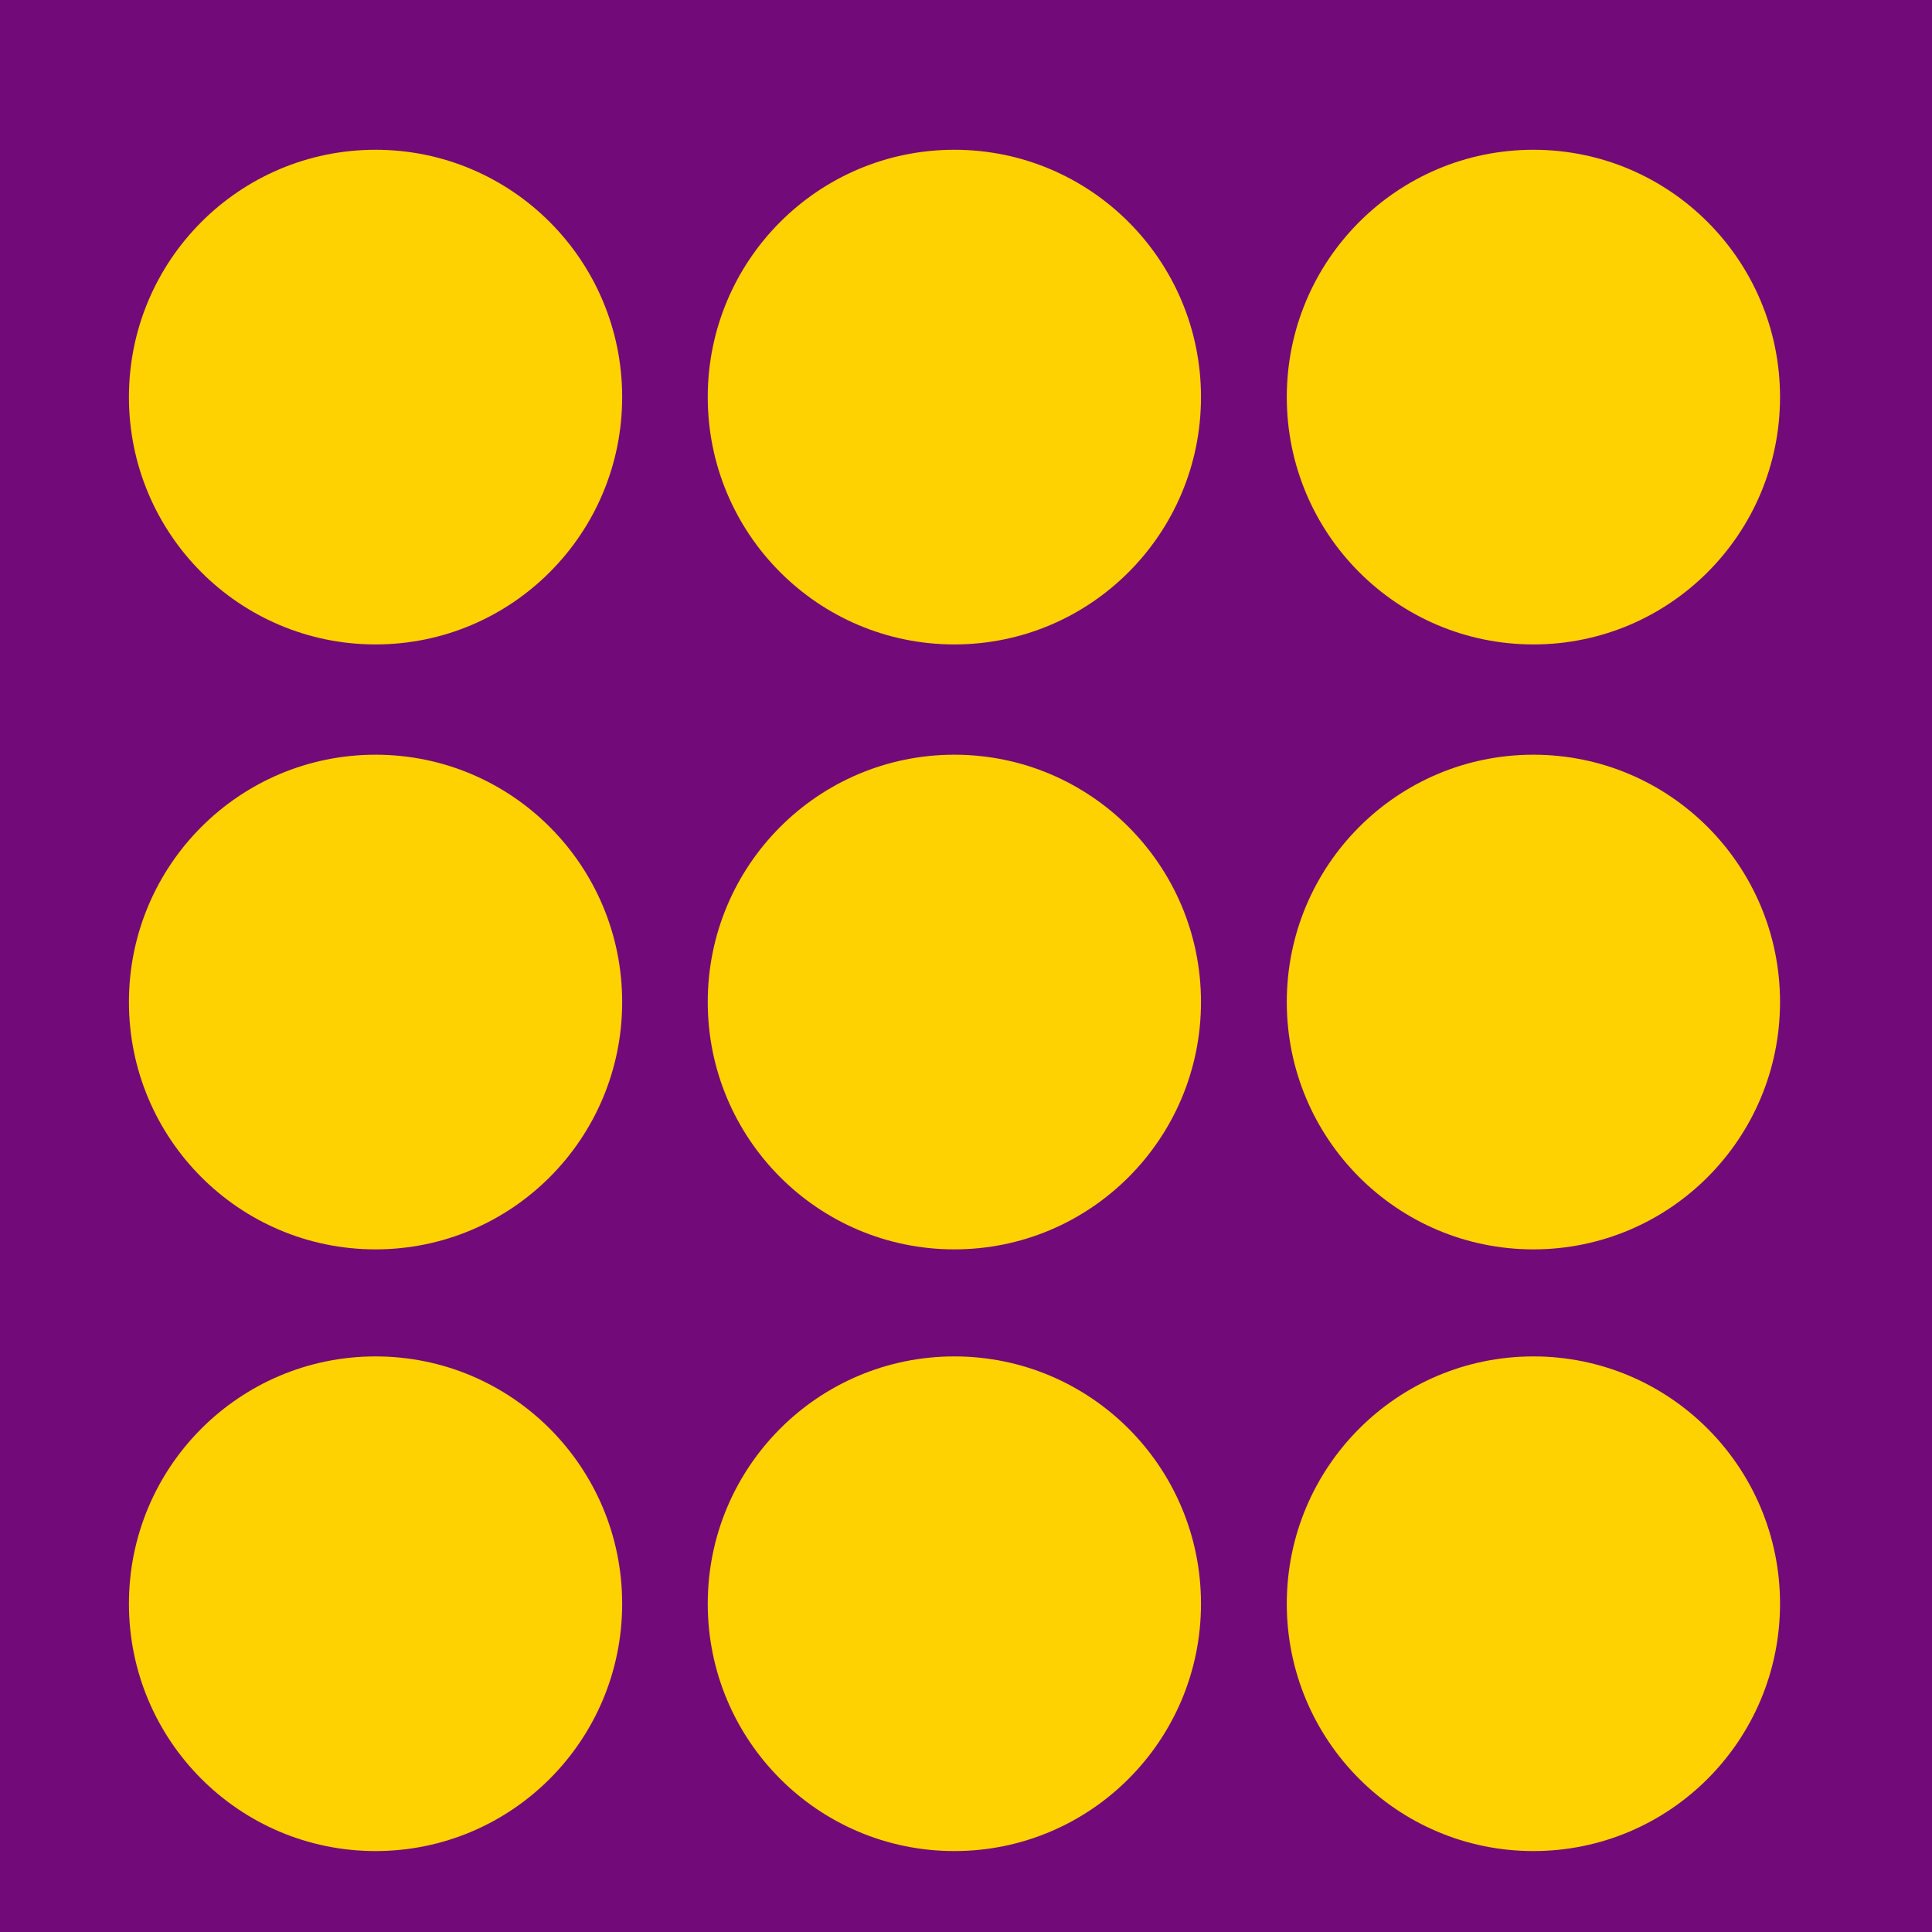 <svg width="180" height="180" viewBox="0 0 180 180" fill="none" xmlns="http://www.w3.org/2000/svg">
<path d="M180 0H0V180H180V0Z" fill="#720B79"/>
<path d="M57.966 36.997C57.966 49.725 47.682 60.04 34.989 60.04C22.295 60.04 12.012 49.725 12.012 36.997C12.012 24.269 22.295 13.954 34.989 13.954C47.682 13.954 57.966 24.269 57.966 36.997Z" fill="#FED100"/>
<path d="M111.894 36.997C111.894 49.725 101.61 60.04 88.916 60.04C76.223 60.04 65.939 49.725 65.939 36.997C65.939 24.269 76.223 13.954 88.916 13.954C101.61 13.954 111.894 24.269 111.894 36.997Z" fill="#FED100"/>
<path d="M165.841 36.997C165.841 49.725 155.558 60.04 142.864 60.04C130.17 60.04 119.887 49.725 119.887 36.997C119.887 24.269 130.17 13.954 142.864 13.954C155.558 13.954 165.841 24.269 165.841 36.997Z" fill="#FED100"/>
<path d="M57.966 93.358C57.966 106.086 47.682 116.401 34.989 116.401C22.295 116.401 12.012 106.086 12.012 93.358C12.012 80.63 22.295 70.315 34.989 70.315C47.682 70.315 57.966 80.63 57.966 93.358Z" fill="#FED100"/>
<path d="M111.894 93.358C111.894 106.086 101.61 116.401 88.916 116.401C76.223 116.401 65.939 106.086 65.939 93.358C65.939 80.63 76.223 70.315 88.916 70.315C101.61 70.315 111.894 80.63 111.894 93.358Z" fill="#FED100"/>
<path d="M165.841 93.358C165.841 106.086 155.558 116.401 142.864 116.401C130.17 116.401 119.887 106.086 119.887 93.358C119.887 80.63 130.17 70.315 142.864 70.315C155.558 70.315 165.841 80.63 165.841 93.358Z" fill="#FED100"/>
<path d="M57.966 149.417C57.966 162.145 47.682 172.46 34.989 172.46C22.295 172.46 12.012 162.145 12.012 149.417C12.012 136.689 22.295 126.374 34.989 126.374C47.682 126.374 57.966 136.689 57.966 149.417Z" fill="#FED100"/>
<path d="M111.894 149.417C111.894 162.145 101.61 172.46 88.916 172.46C76.223 172.46 65.939 162.145 65.939 149.417C65.939 136.689 76.223 126.374 88.916 126.374C101.61 126.374 111.894 136.689 111.894 149.417Z" fill="#FED100"/>
<path d="M165.841 149.417C165.841 162.145 155.558 172.46 142.864 172.46C130.17 172.46 119.887 162.145 119.887 149.417C119.887 136.689 130.17 126.374 142.864 126.374C155.558 126.374 165.841 136.689 165.841 149.417Z" fill="#FED100"/>
</svg>
